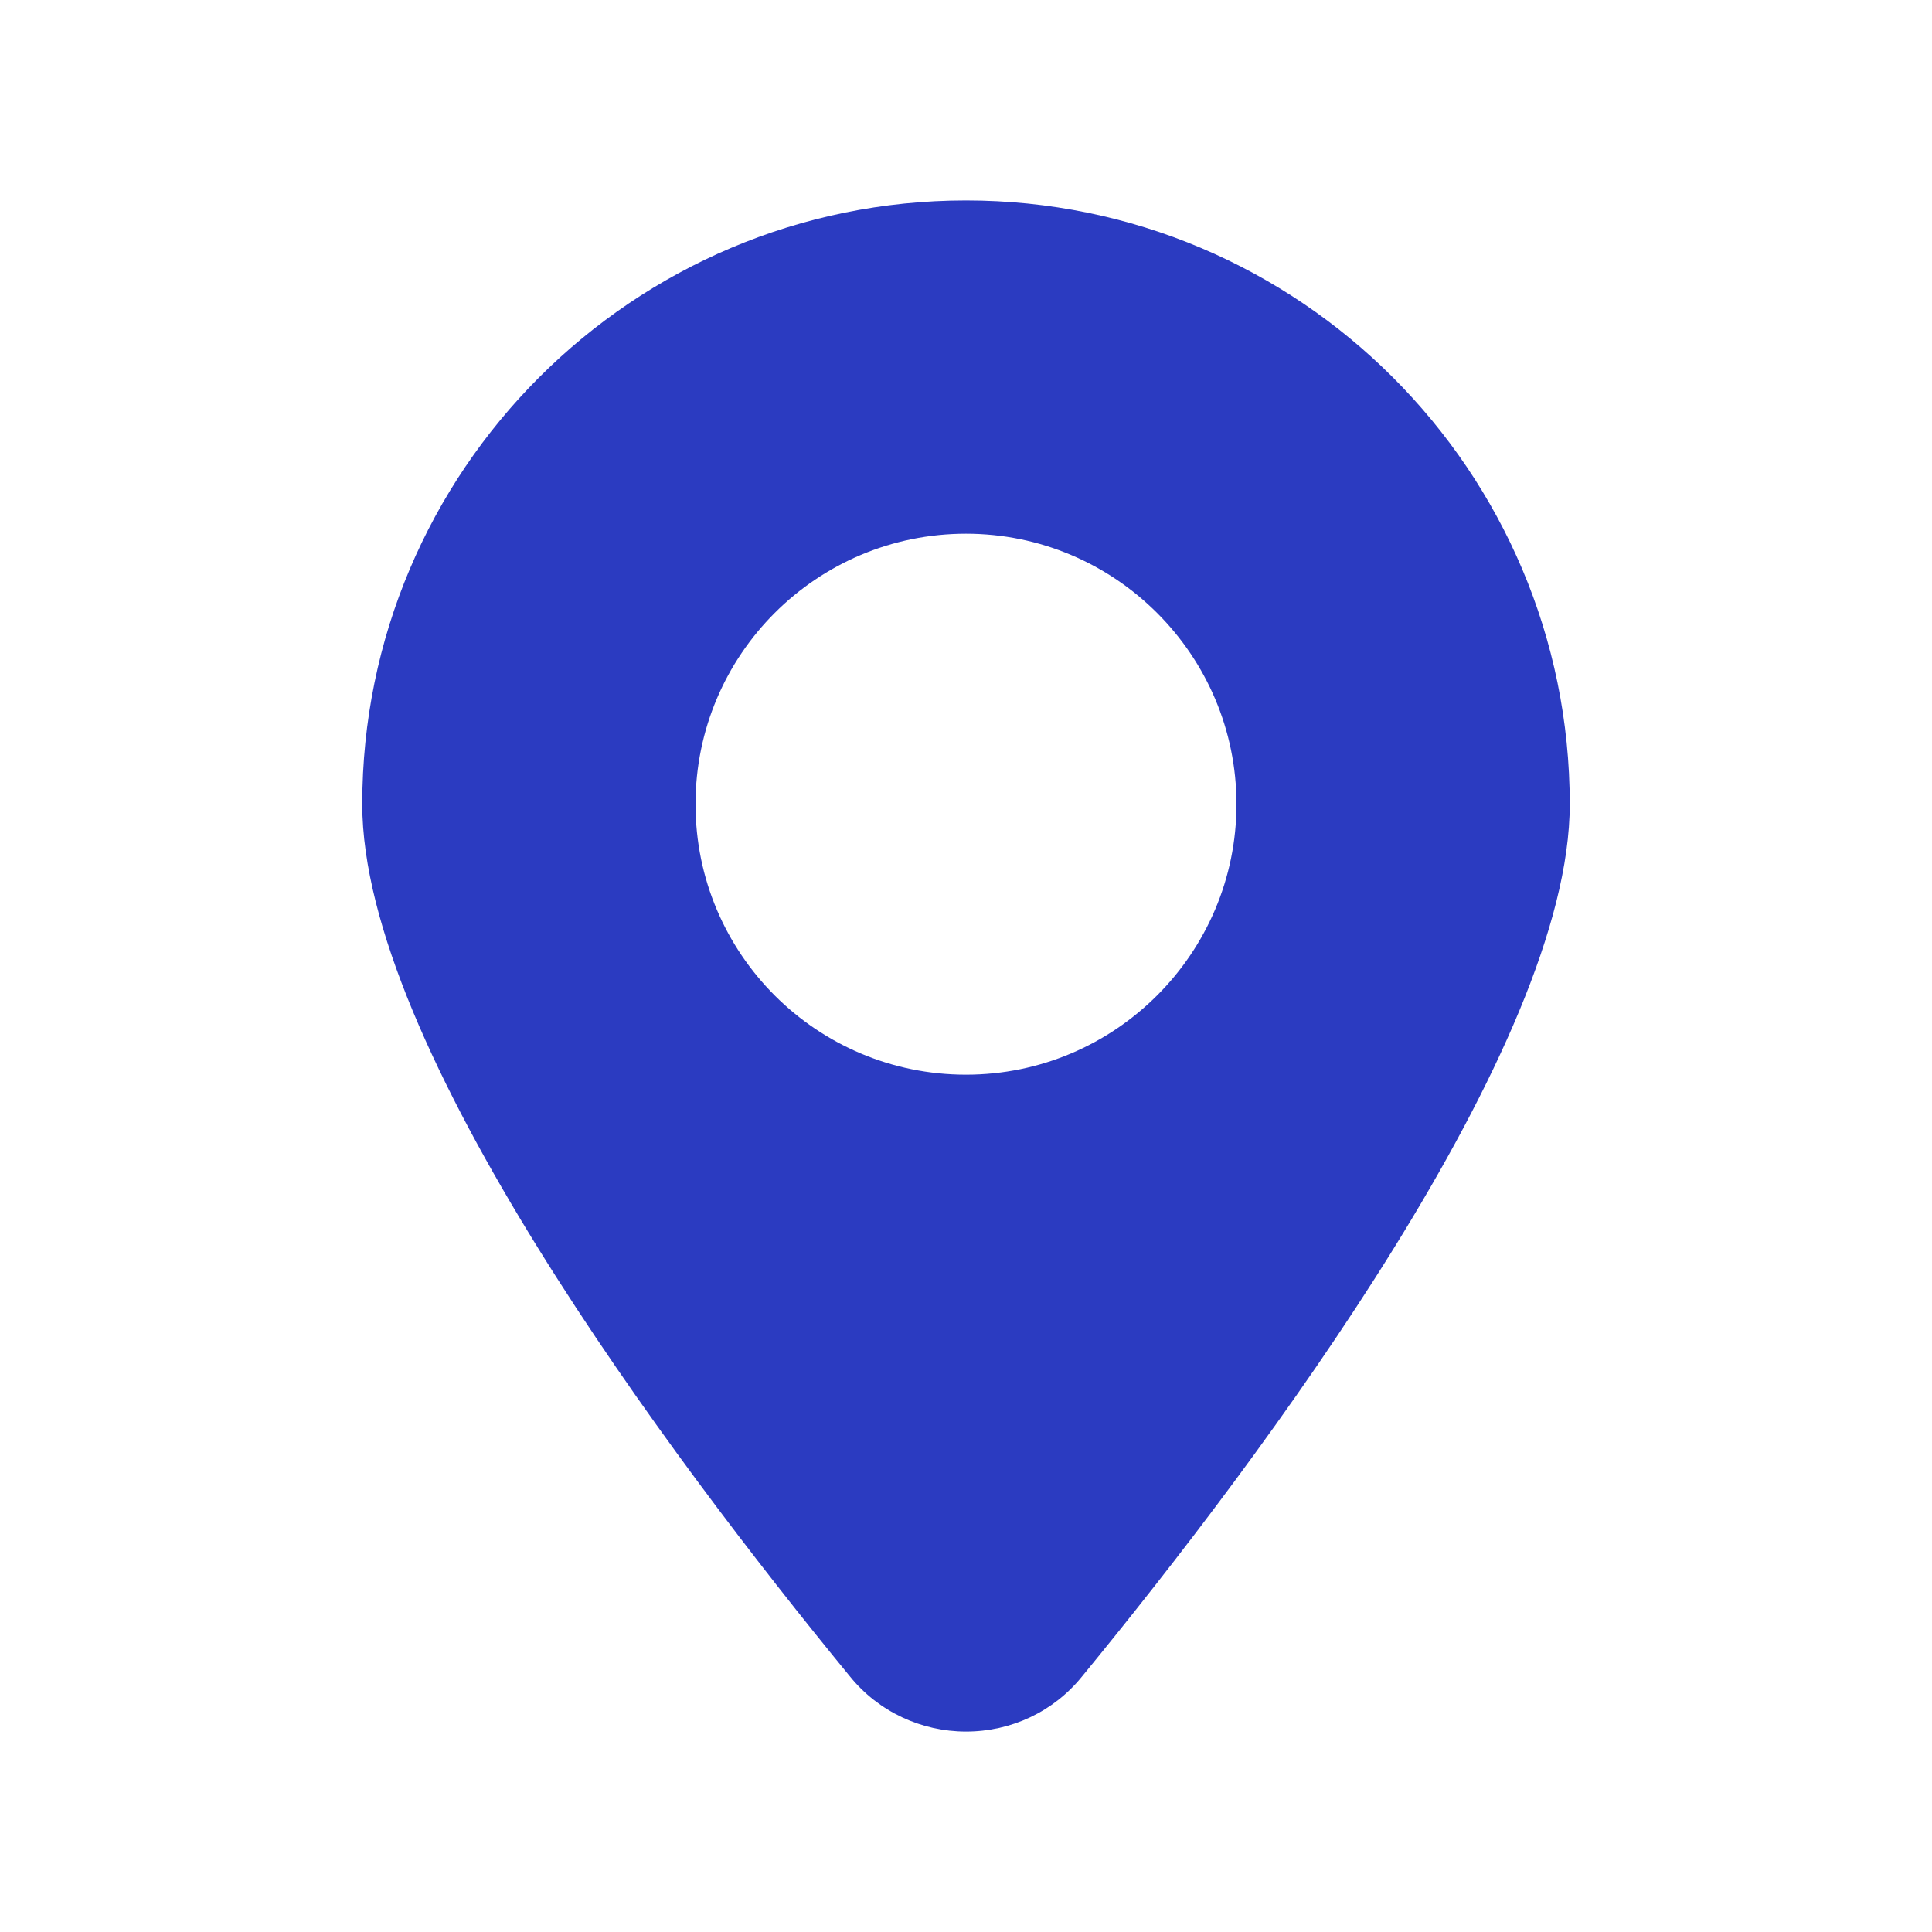 <?xml version="1.0" encoding="UTF-8"?>
<svg id="Layer_2" data-name="Layer 2" xmlns="http://www.w3.org/2000/svg" viewBox="0 0 32 32">
  <defs>
    <style>
      .cls-1 {
        fill: none;
      }

      .cls-2 {
        fill: #2b3bc1;
      }
    </style>
  </defs>
  <g id="icons">
    <g id="Basic">
      <rect class="cls-1" width="32" height="32"/>
    </g>
    <path class="cls-2" d="M16,28.68c.75,0,1.45-.33,1.92-.91,3.02-3.68,8.08-10.45,8.08-14.45,0-5.52-4.48-10-10-10S6,7.8,6,13.32c0,4,5.06,10.77,8.08,14.45.47.58,1.18.91,1.92.91h0ZM11.52,13.32c0-2.48,2.01-4.48,4.48-4.48s4.48,2.01,4.48,4.48-2.01,4.48-4.48,4.48c-2.47,0-4.48-2-4.48-4.48Z"/>
  </g>
</svg>